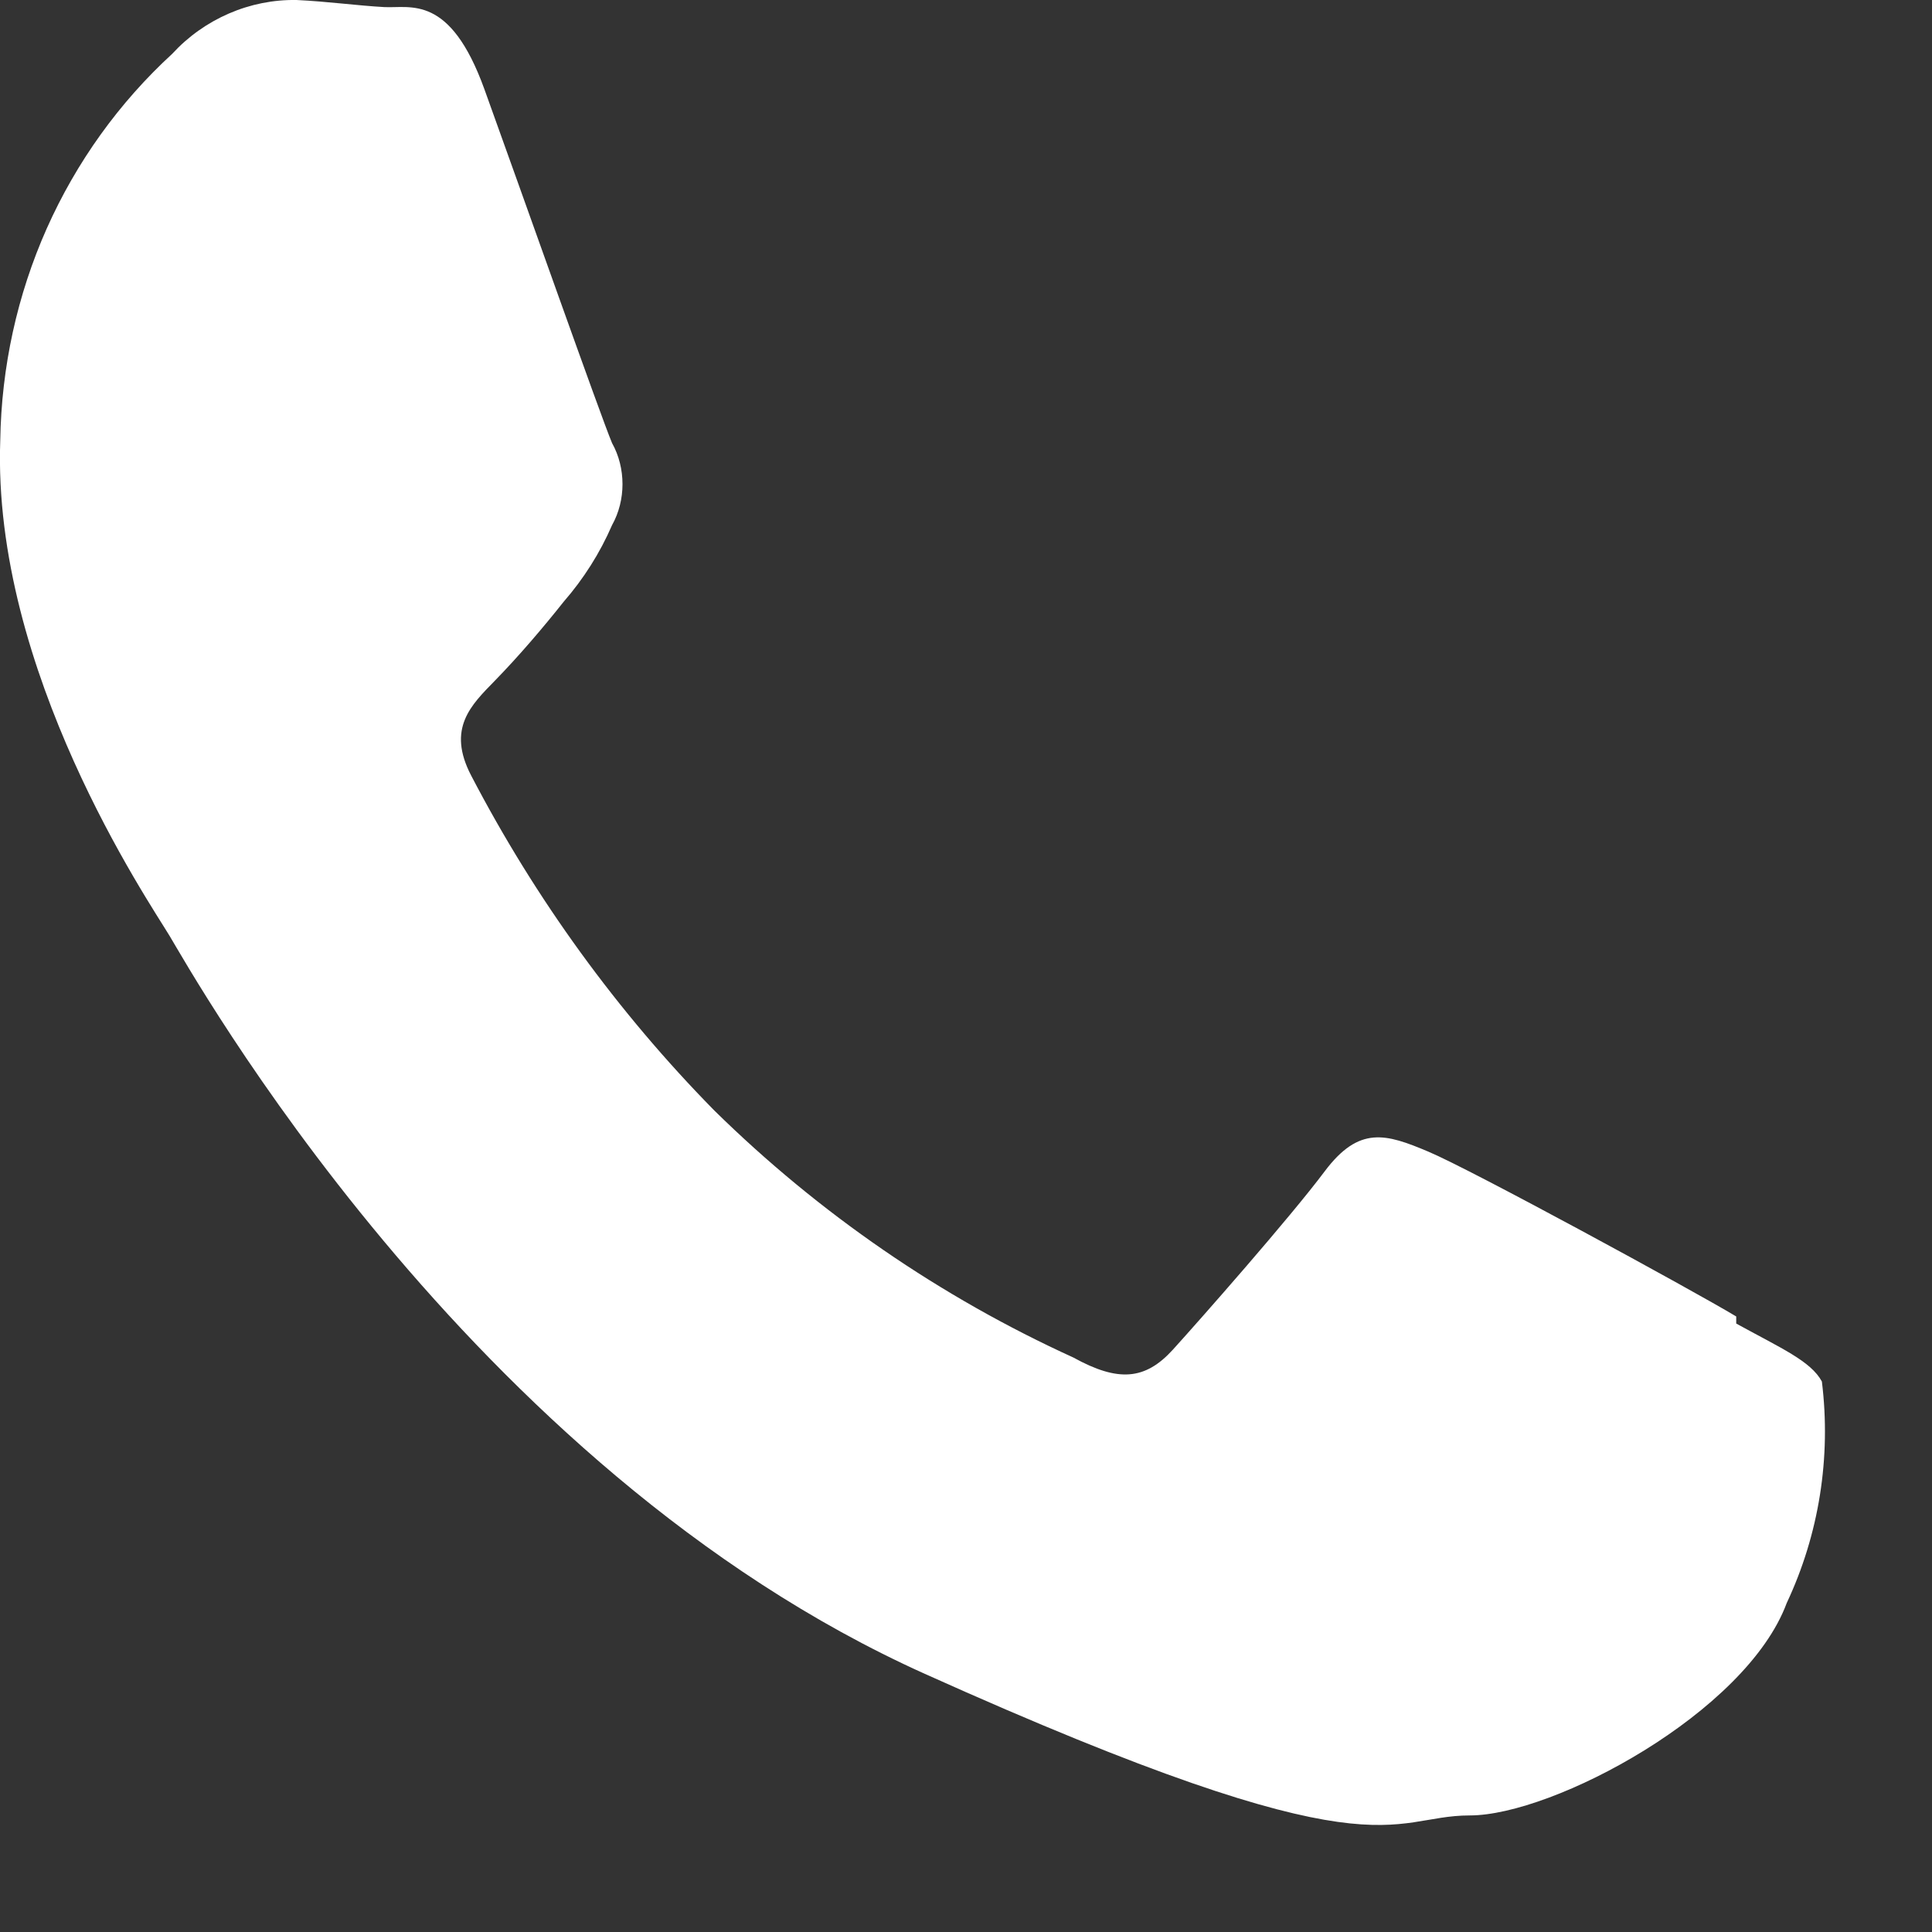 <svg width="15" height="15" viewBox="0 0 15 15" fill="none" xmlns="http://www.w3.org/2000/svg">
<rect x="0" y="0" width="15" height="15" fill="#333333" stroke="none"/>
<path d="M11.089 8.941C11.416 9.078 13.132 10.012 13.48 10.221V10.276C13.829 10.468 14.059 10.567 14.145 10.726C14.218 11.315 14.123 11.912 13.872 12.446C13.556 13.298 12.06 14.095 11.411 14.095C10.762 14.095 10.736 14.595 7.181 12.996C3.627 11.397 1.482 7.539 1.316 7.265C1.15 6.99 -0.062 5.209 0.002 3.418C0.011 2.851 0.133 2.291 0.363 1.774C0.593 1.258 0.925 0.796 1.337 0.418C1.461 0.283 1.611 0.177 1.777 0.105C1.943 0.033 2.122 -0.003 2.302 0C2.538 0.011 2.78 0.044 2.983 0.055C3.187 0.066 3.493 -0.049 3.761 0.693C4.029 1.434 4.672 3.253 4.752 3.44C4.806 3.537 4.833 3.647 4.833 3.759C4.833 3.87 4.806 3.98 4.752 4.077C4.658 4.294 4.531 4.494 4.377 4.671C4.216 4.874 4.023 5.1 3.841 5.286C3.659 5.473 3.466 5.655 3.659 6.023C4.158 6.981 4.794 7.857 5.546 8.622C6.36 9.422 7.303 10.07 8.334 10.54C8.682 10.732 8.891 10.715 9.106 10.479C9.32 10.243 10.017 9.452 10.285 9.094C10.553 8.737 10.762 8.803 11.089 8.941Z" fill="white"/>
</svg>
